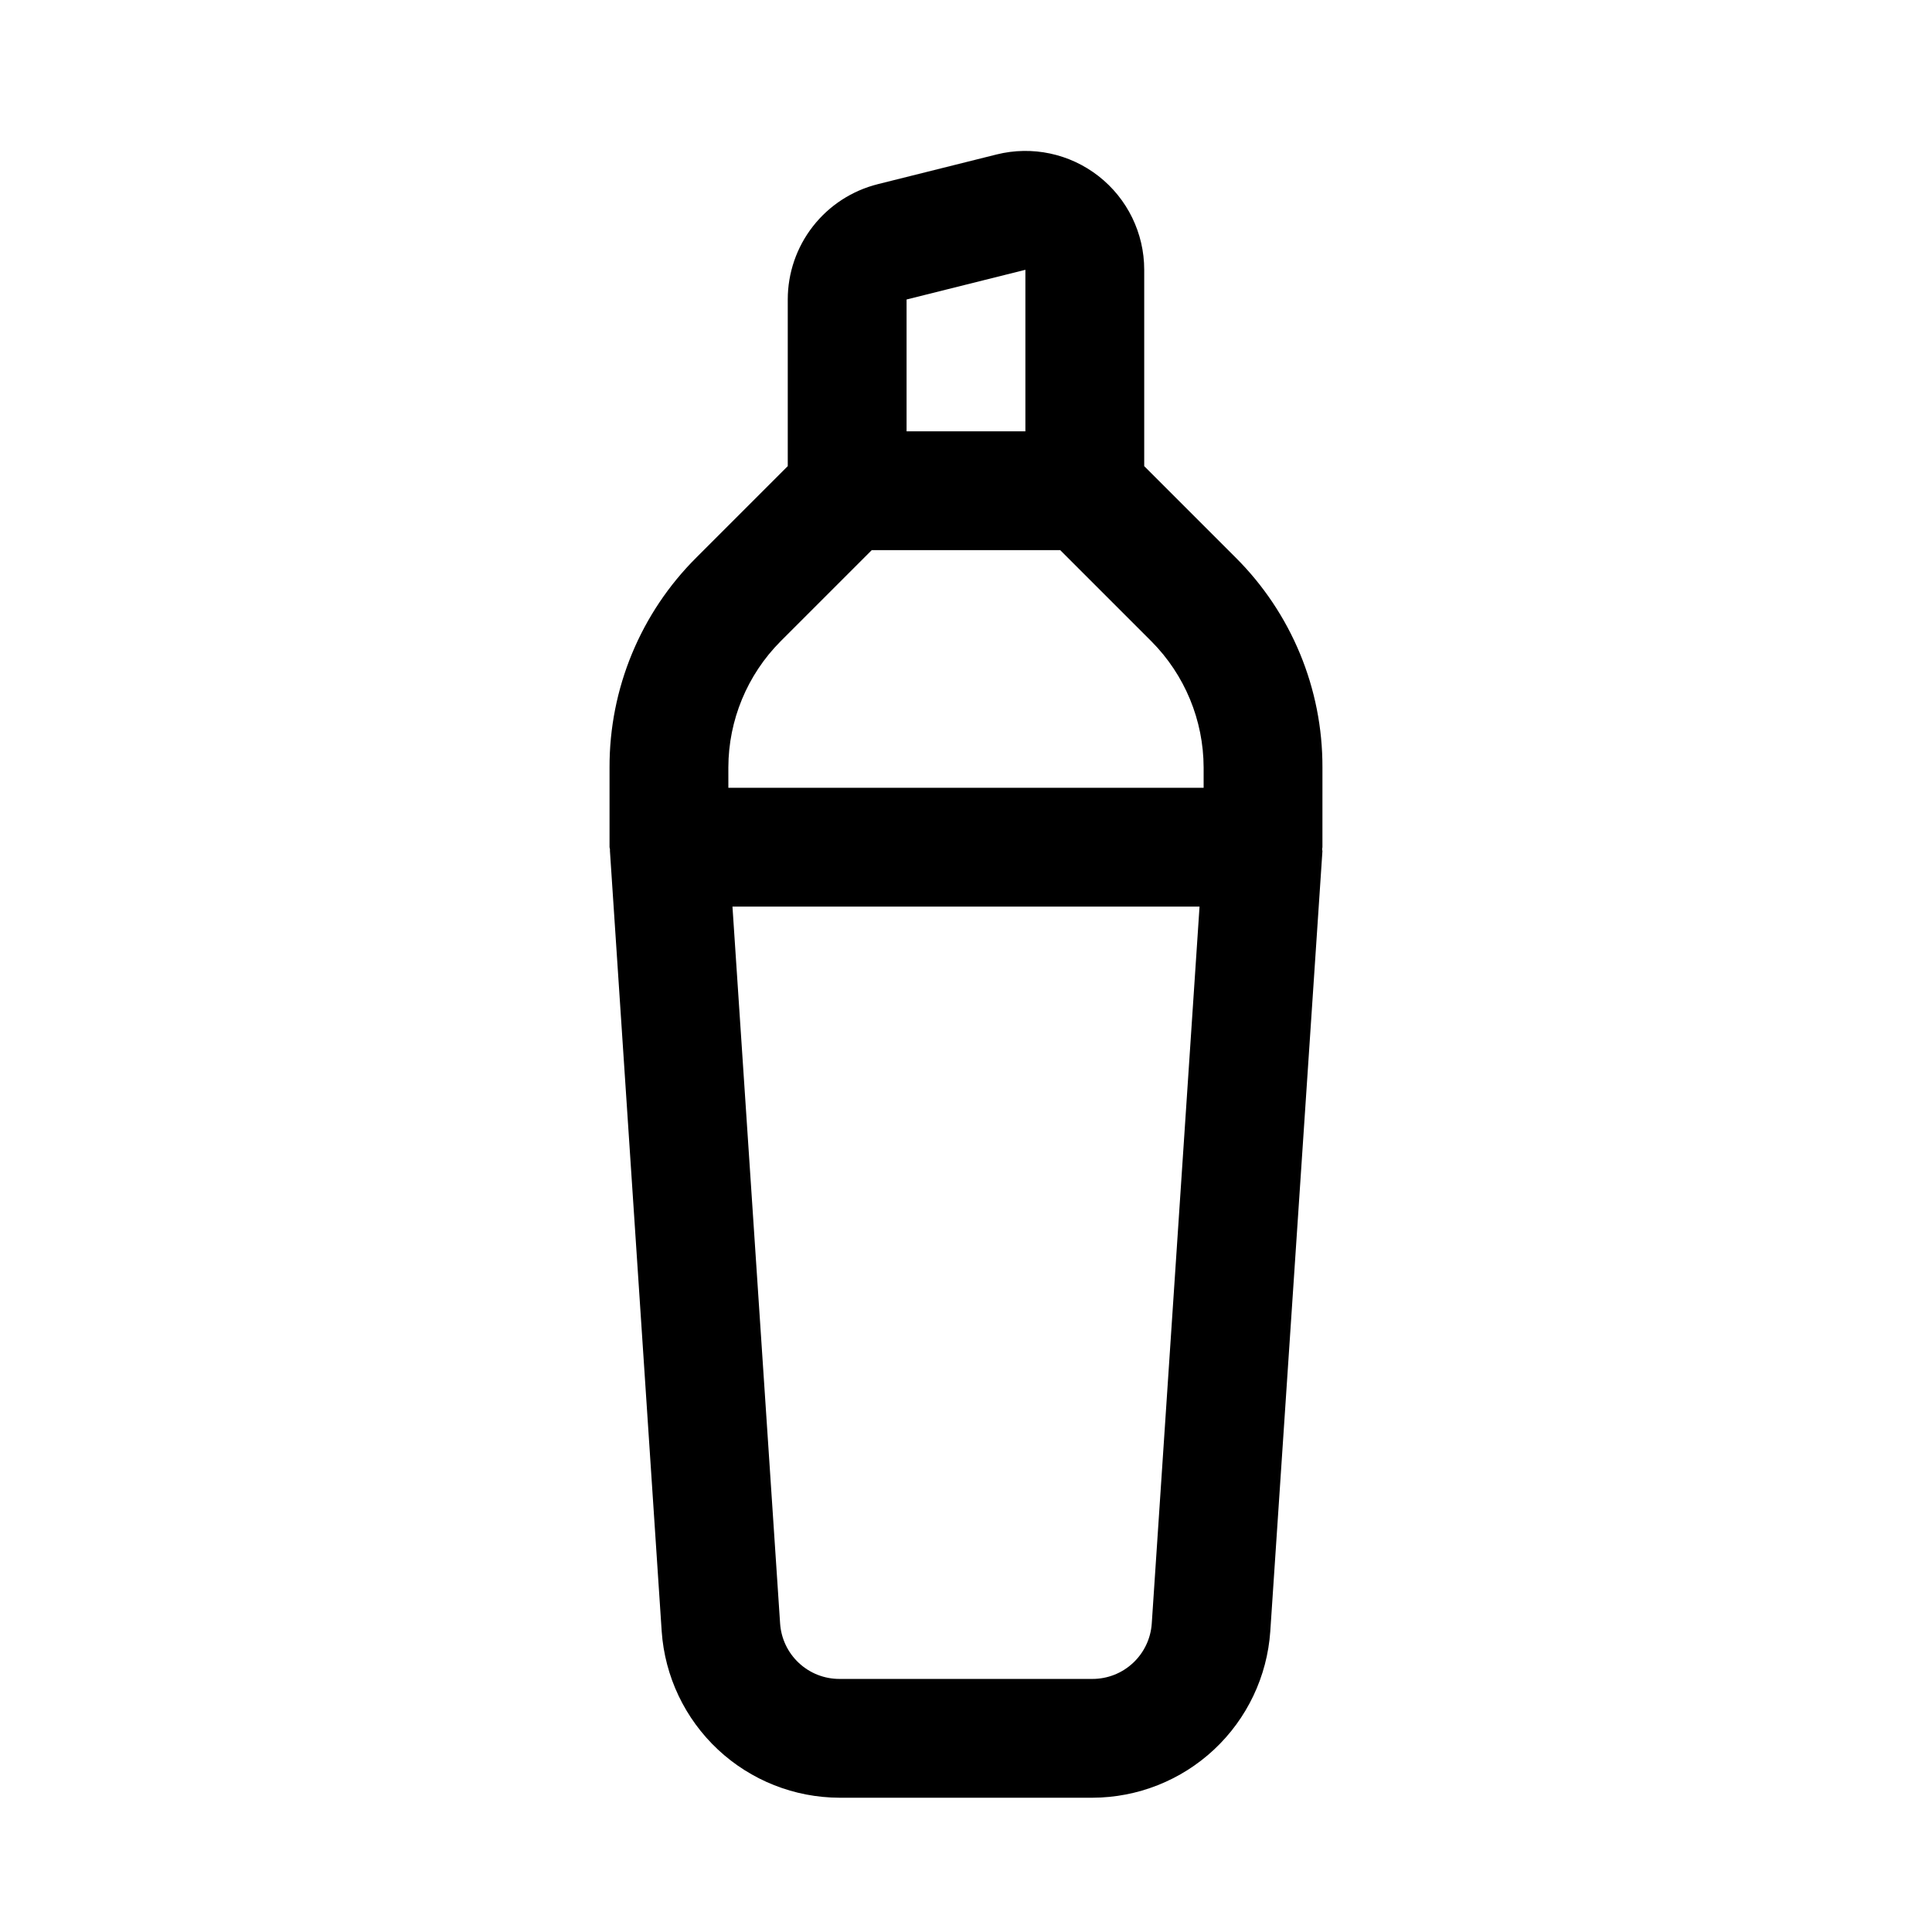 <?xml version="1.0" encoding="UTF-8"?>
<!-- Uploaded to: ICON Repo, www.svgrepo.com, Generator: ICON Repo Mixer Tools -->
<svg fill="#000000" width="800px" height="800px" version="1.1" viewBox="144 144 512 512" xmlns="http://www.w3.org/2000/svg">
 <path d="m494.46 347.37c0.062-20.887-8.238-40.93-23.047-55.656l-24.184-24.184v-52.035c0.004-9.695-4.461-18.855-12.105-24.824-7.641-5.969-17.609-8.086-27.02-5.734l-31.488 7.871v0.004c-6.812 1.703-12.863 5.637-17.184 11.172-4.324 5.539-6.668 12.359-6.668 19.387v44.16l-24.184 24.184c-14.809 14.727-23.105 34.77-23.047 55.656v21.145c0 0.188 0.094 0.348 0.109 0.535s0 0.332 0 0.504l13.715 206.78c0.824 11.941 6.148 23.129 14.891 31.309s20.258 12.742 32.23 12.773h67.039c11.969-0.031 23.484-4.594 32.23-12.773 8.742-8.18 14.062-19.367 14.891-31.309l13.82-206.78c0-0.172-0.078-0.332-0.078-0.504 0-0.176 0.078-0.348 0.078-0.535zm-110.21-124 31.488-7.871v42.805h-31.488zm-47.23 124c0.031-12.52 5-24.516 13.82-33.395l24.184-24.184h49.941l24.184 24.184c8.824 8.879 13.789 20.875 13.824 33.395v5.398h-125.95zm112.21 226.86c-0.266 3.992-2.039 7.734-4.965 10.465-2.922 2.734-6.777 4.25-10.781 4.238h-67.004c-4.004 0.012-7.859-1.504-10.781-4.238-2.926-2.731-4.699-6.473-4.965-10.465l-12.625-189.97h123.78z"/>
</svg>